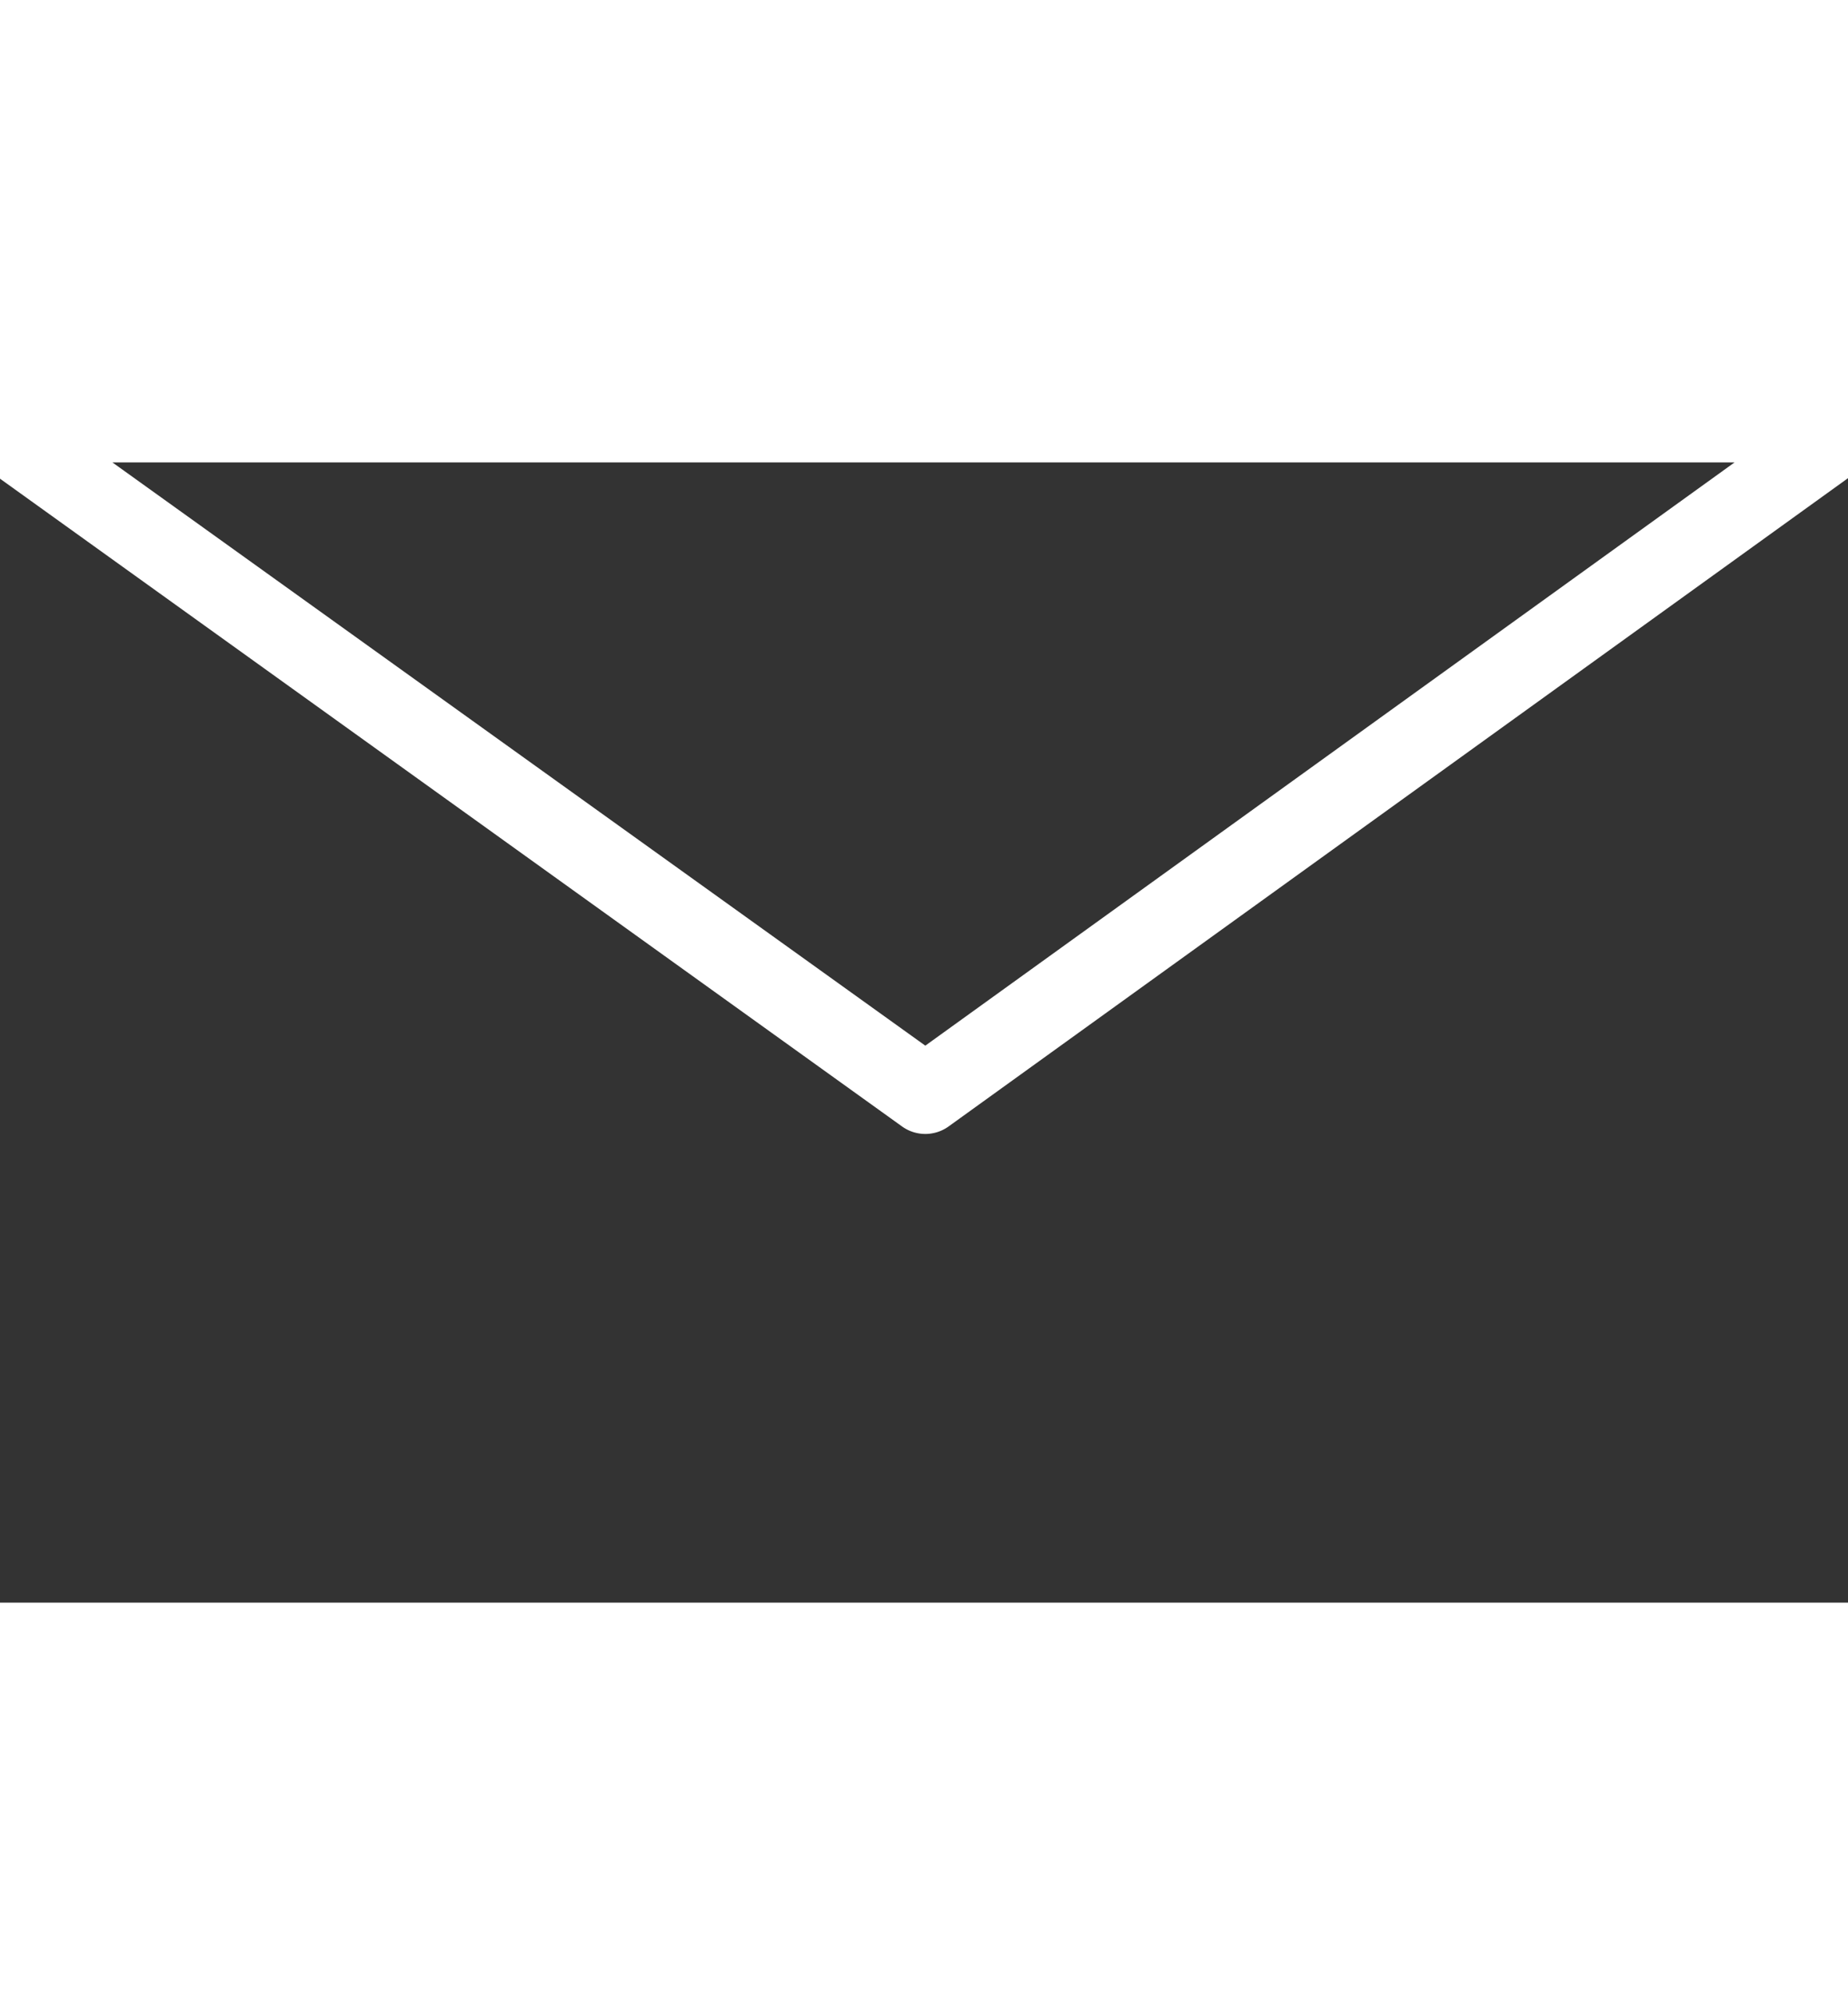 <svg xmlns="http://www.w3.org/2000/svg" viewBox="0 0 35.19 38"><defs><style>.cls-1{fill:#333;}.cls-2{fill:none;}</style></defs><title>ic_mail</title><g id="レイヤー_2" data-name="レイヤー 2"><g id="レイヤー_2-2" data-name="レイヤー 2"><polygon class="cls-1" points="33.03 8.8 2.14 8.8 17.62 19.9 33.03 8.8"/><path class="cls-1" d="M18.06,21.44a.76.76,0,0,1-.88,0L0,9.11V30.5H35.19V9.1Z"/><rect class="cls-2" x="0.15" width="35" height="38"/></g></g></svg>